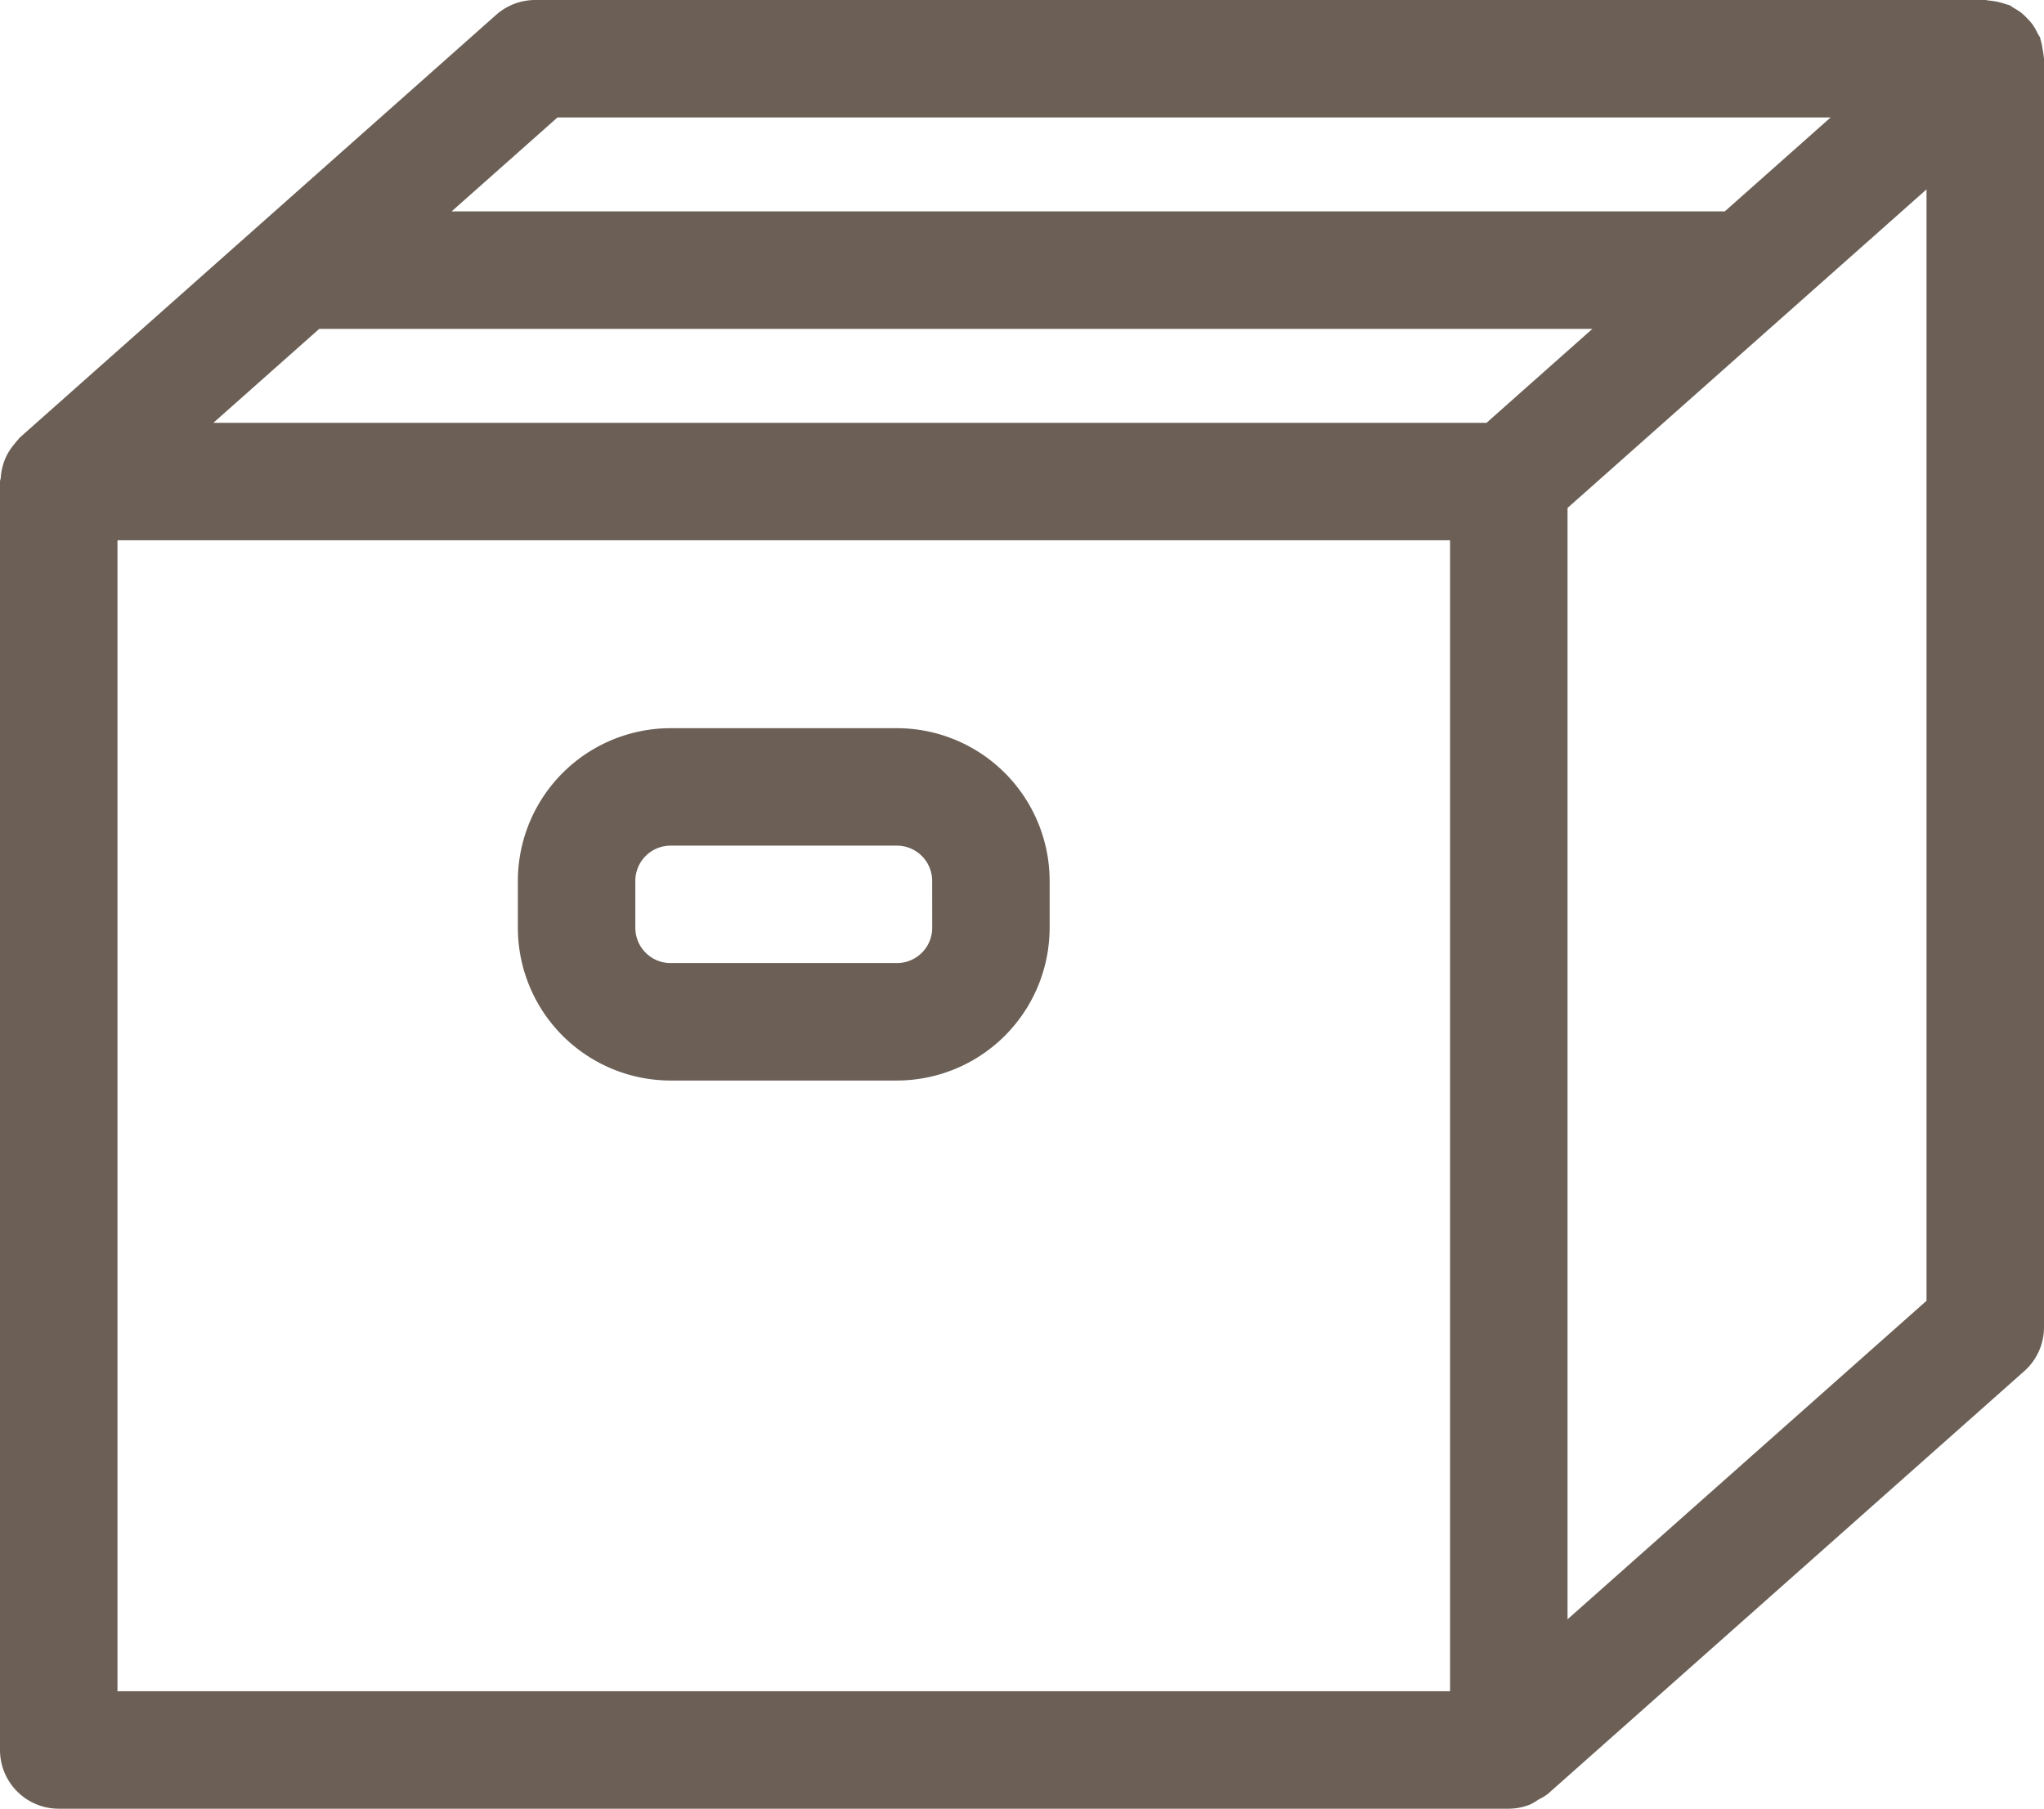 <svg xmlns="http://www.w3.org/2000/svg" viewBox="0 0 43.5 38.5"><defs><style>.cls-1{fill:#6b5f56;}</style></defs><title>アセット 3</title><g id="レイヤー_2" data-name="レイヤー 2"><g id="レイヤー_1-2" data-name="レイヤー 1"><path class="cls-1" d="M43.495,1.214a1.24,1.24,0,0,0-.024-.162A1.241,1.241,0,0,0,43.428.85C43.423.836,43.424.821,43.419.807c-.014-.038-.041-.067-.058-.103A1.228,1.228,0,0,0,43.259.525,1.226,1.226,0,0,0,43.15.399a1.223,1.223,0,0,0-.141-.132,1.219,1.219,0,0,0-.148-.095c-.034-.019-.062-.046-.098-.062C42.74.1,42.715.099,42.692.09a1.476,1.476,0,0,0-.361-.078C42.304.011,42.278,0,42.25,0H11.39a1.252,1.252,0,0,0-.83.315l-10.14,9c-.011.01-.017.023-.027.033a1.219,1.219,0,0,0-.079.095,1.233,1.233,0,0,0-.176.262,1.194,1.194,0,0,0-.055.133,1.233,1.233,0,0,0-.067.334C.014,10.198,0,10.222,0,10.25v27A1.25,1.25,0,0,0,1.25,38.5H32.11a1.246,1.246,0,0,0,.462-.093,1.201,1.201,0,0,0,.166-.1,1.215,1.215,0,0,0,.203-.122l10.14-9A1.251,1.251,0,0,0,43.5,28.25v-27C43.5,1.237,43.495,1.226,43.495,1.214ZM11.864,2.5H38.959l-2.253,2H9.611ZM6.794,7H33.889l-2.253,2H4.541ZM2.5,11.5H30.86V36H2.5ZM41,27.688l-7.64,6.78V10.812l3.444-3.057L41,4.031Z"/><path class="cls-1" d="M19.089,15.5H14.271a3.254,3.254,0,0,0-3.25,3.25v1a3.254,3.254,0,0,0,3.25,3.25h4.817a3.254,3.254,0,0,0,3.25-3.25v-1A3.254,3.254,0,0,0,19.089,15.5Zm.75,4.25a.751.751,0,0,1-.75.75H14.271a.751.751,0,0,1-.75-.75v-1a.751.751,0,0,1,.75-.75h4.817a.751.751,0,0,1,.75.75Z"/></g></g></svg>